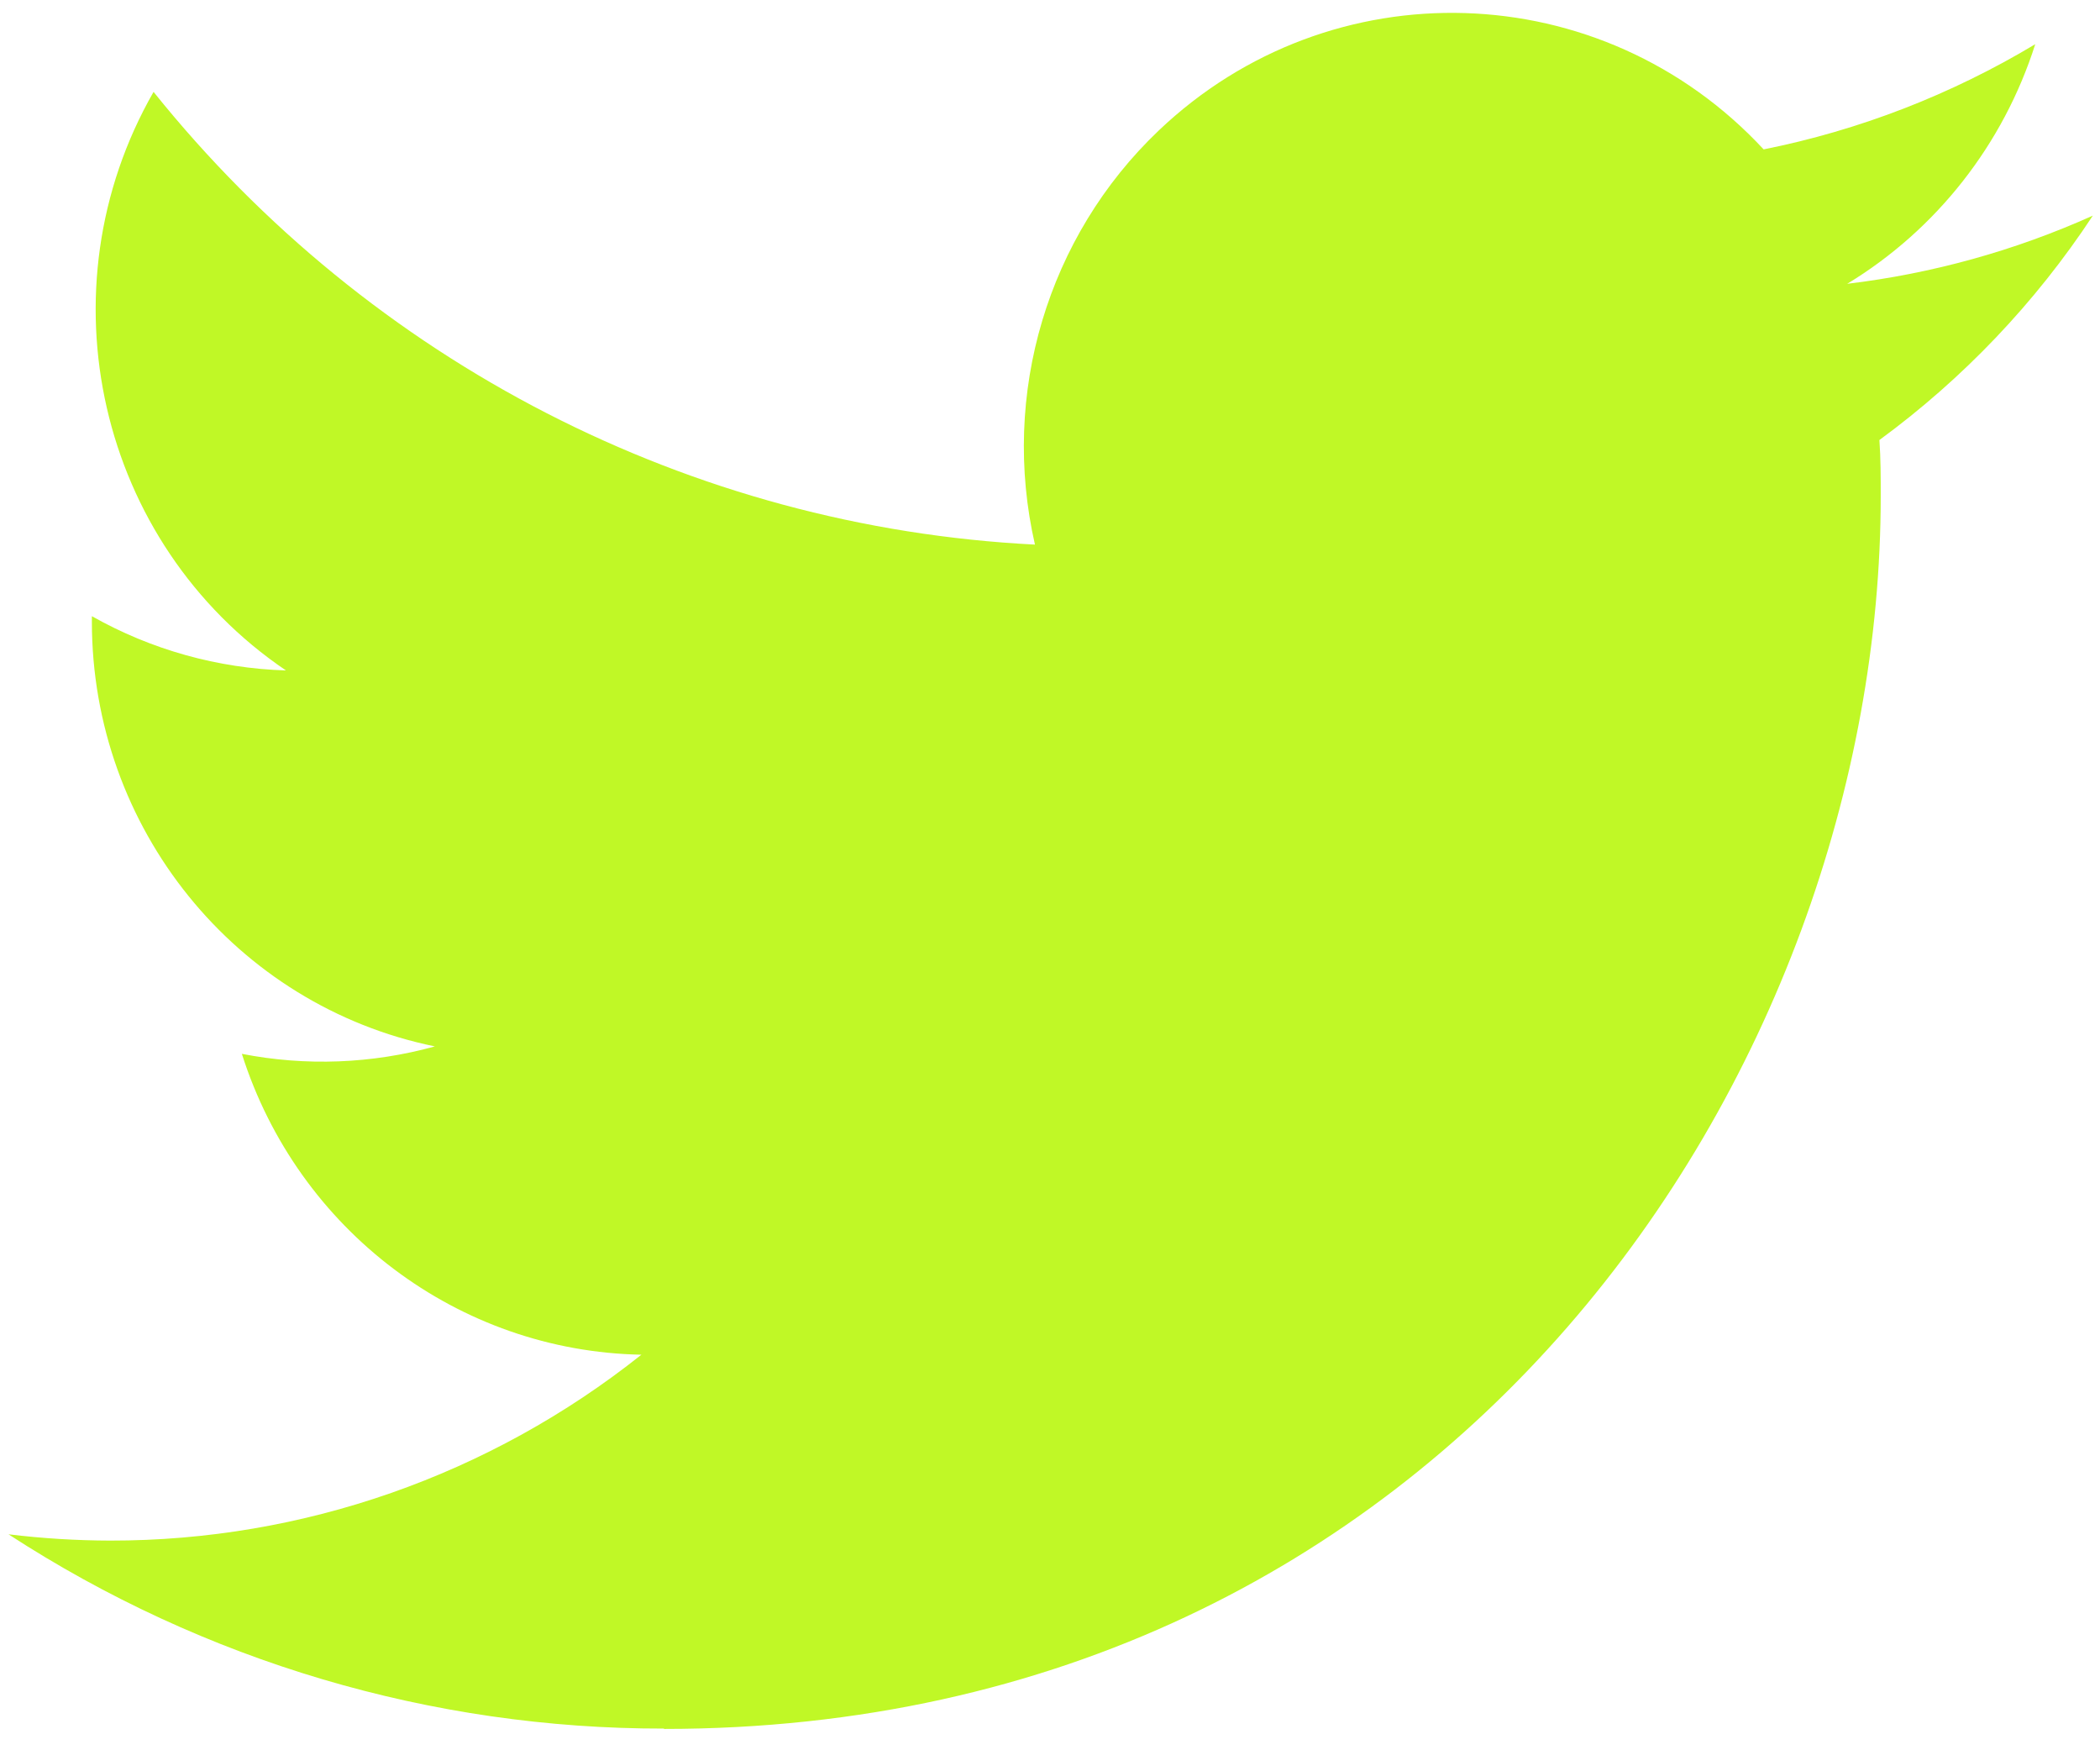 <svg width="24" height="20" viewBox="0 0 24 20" fill="none" xmlns="http://www.w3.org/2000/svg">
<g clip-path="url(#clip0_7859_257)">
<path d="M21.479 5.028C21.494 5.241 21.494 5.454 21.494 5.669C21.494 12.211 16.577 19.756 7.588 19.756V19.752C4.933 19.756 2.332 18.985 0.097 17.532C0.483 17.579 0.871 17.603 1.26 17.604C3.461 17.606 5.598 16.858 7.33 15.48C5.238 15.44 3.405 14.059 2.764 12.042C3.496 12.185 4.251 12.156 4.97 11.957C2.69 11.49 1.05 9.461 1.05 7.104V7.041C1.729 7.425 2.49 7.637 3.268 7.661C1.121 6.207 0.459 3.313 1.755 1.05C4.237 4.143 7.898 6.024 11.828 6.223C11.434 4.503 11.972 2.701 13.242 1.492C15.21 -0.382 18.306 -0.286 20.156 1.707C21.251 1.488 22.3 1.081 23.26 0.505C22.895 1.651 22.131 2.624 21.111 3.243C22.08 3.127 23.026 2.865 23.918 2.464C23.262 3.46 22.435 4.327 21.479 5.028Z" fill="#C0F826"/>
</g>
<defs>
<clipPath id="clip0_7859_257">
<rect width="24" height="20" fill="white"/>
</clipPath>
</defs>
</svg>
